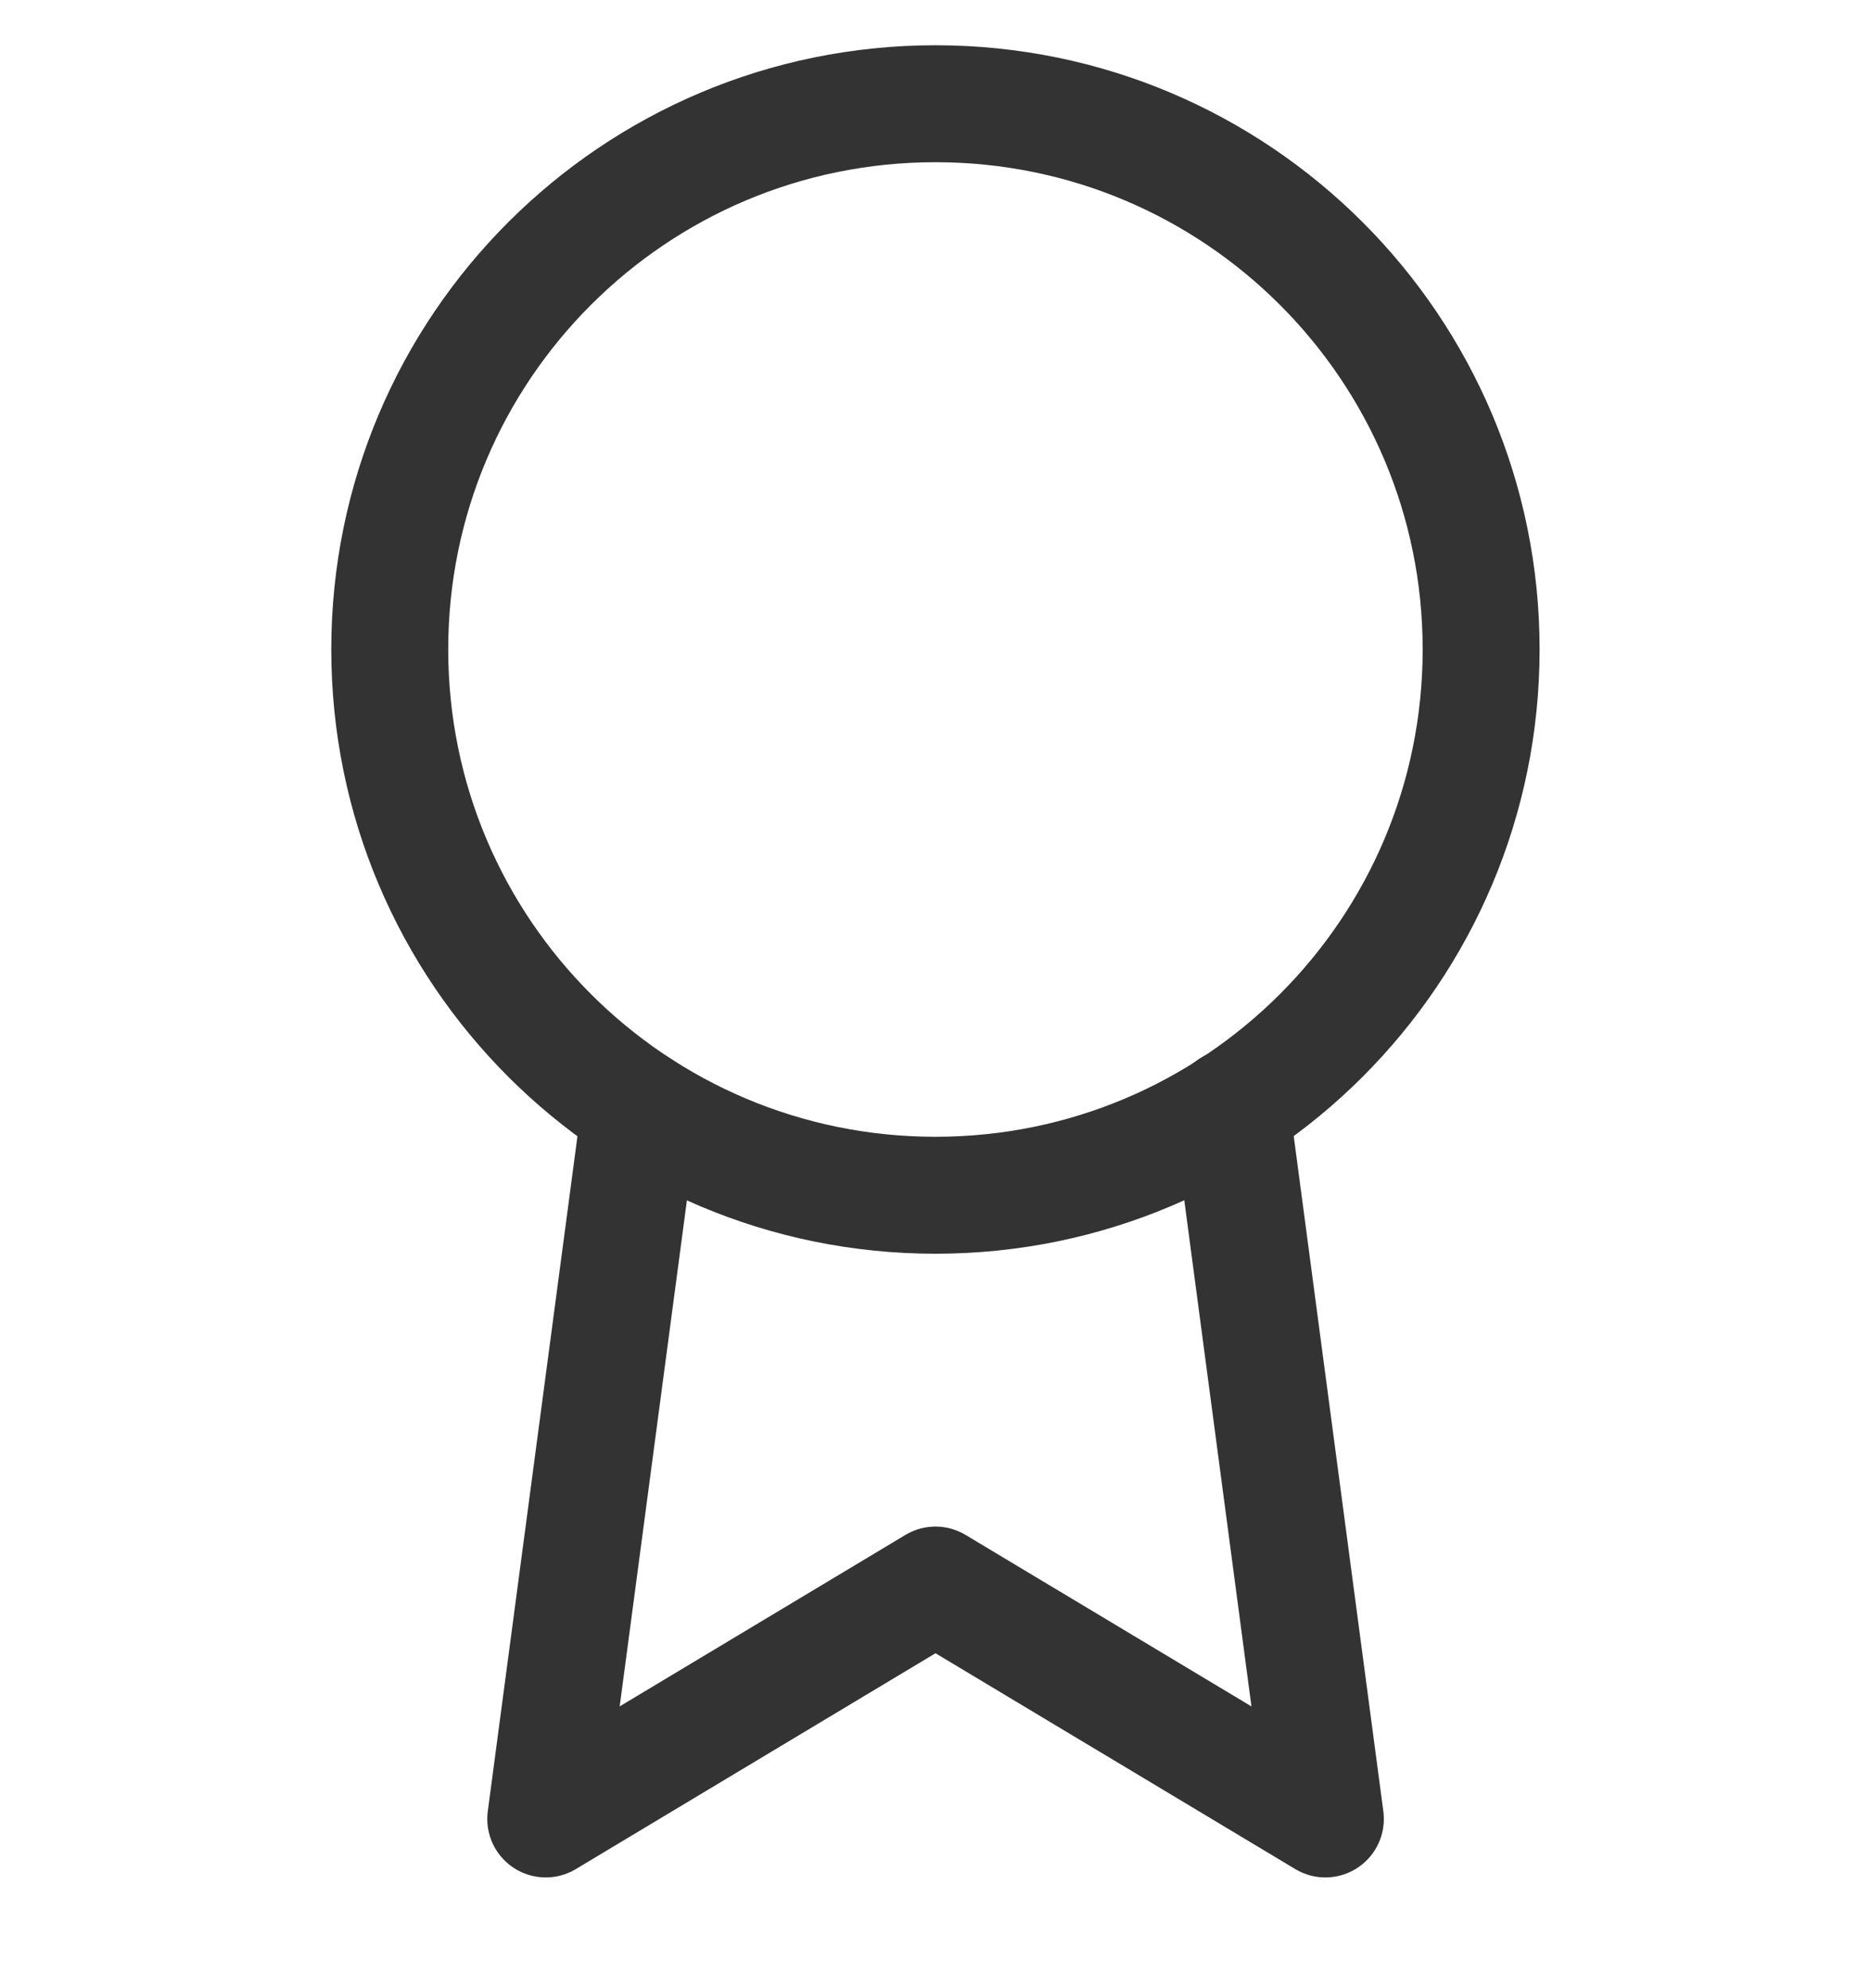 <svg width="16" height="17" viewBox="0 0 16 17" fill="none" xmlns="http://www.w3.org/2000/svg">
<g clip-path="url(#clip0)">
<path d="M8 10.22C10.577 10.22 12.666 8.131 12.666 5.553C12.666 2.976 10.577 0.887 8 0.887C5.422 0.887 3.333 2.976 3.333 5.553C3.333 8.131 5.422 10.22 8 10.22Z" stroke="#333333" stroke-linecap="round" stroke-linejoin="round"/>
<path d="M5.474 9.479L4.667 15.553L8 13.553L11.334 15.553L10.527 9.473" stroke="#333333" stroke-linecap="round" stroke-linejoin="round"/>
</g>
<defs>
<clipPath id="clip0">
<rect width="16" height="16" fill="white" transform="translate(0 0.22)"/>
</clipPath>
</defs>
</svg>
